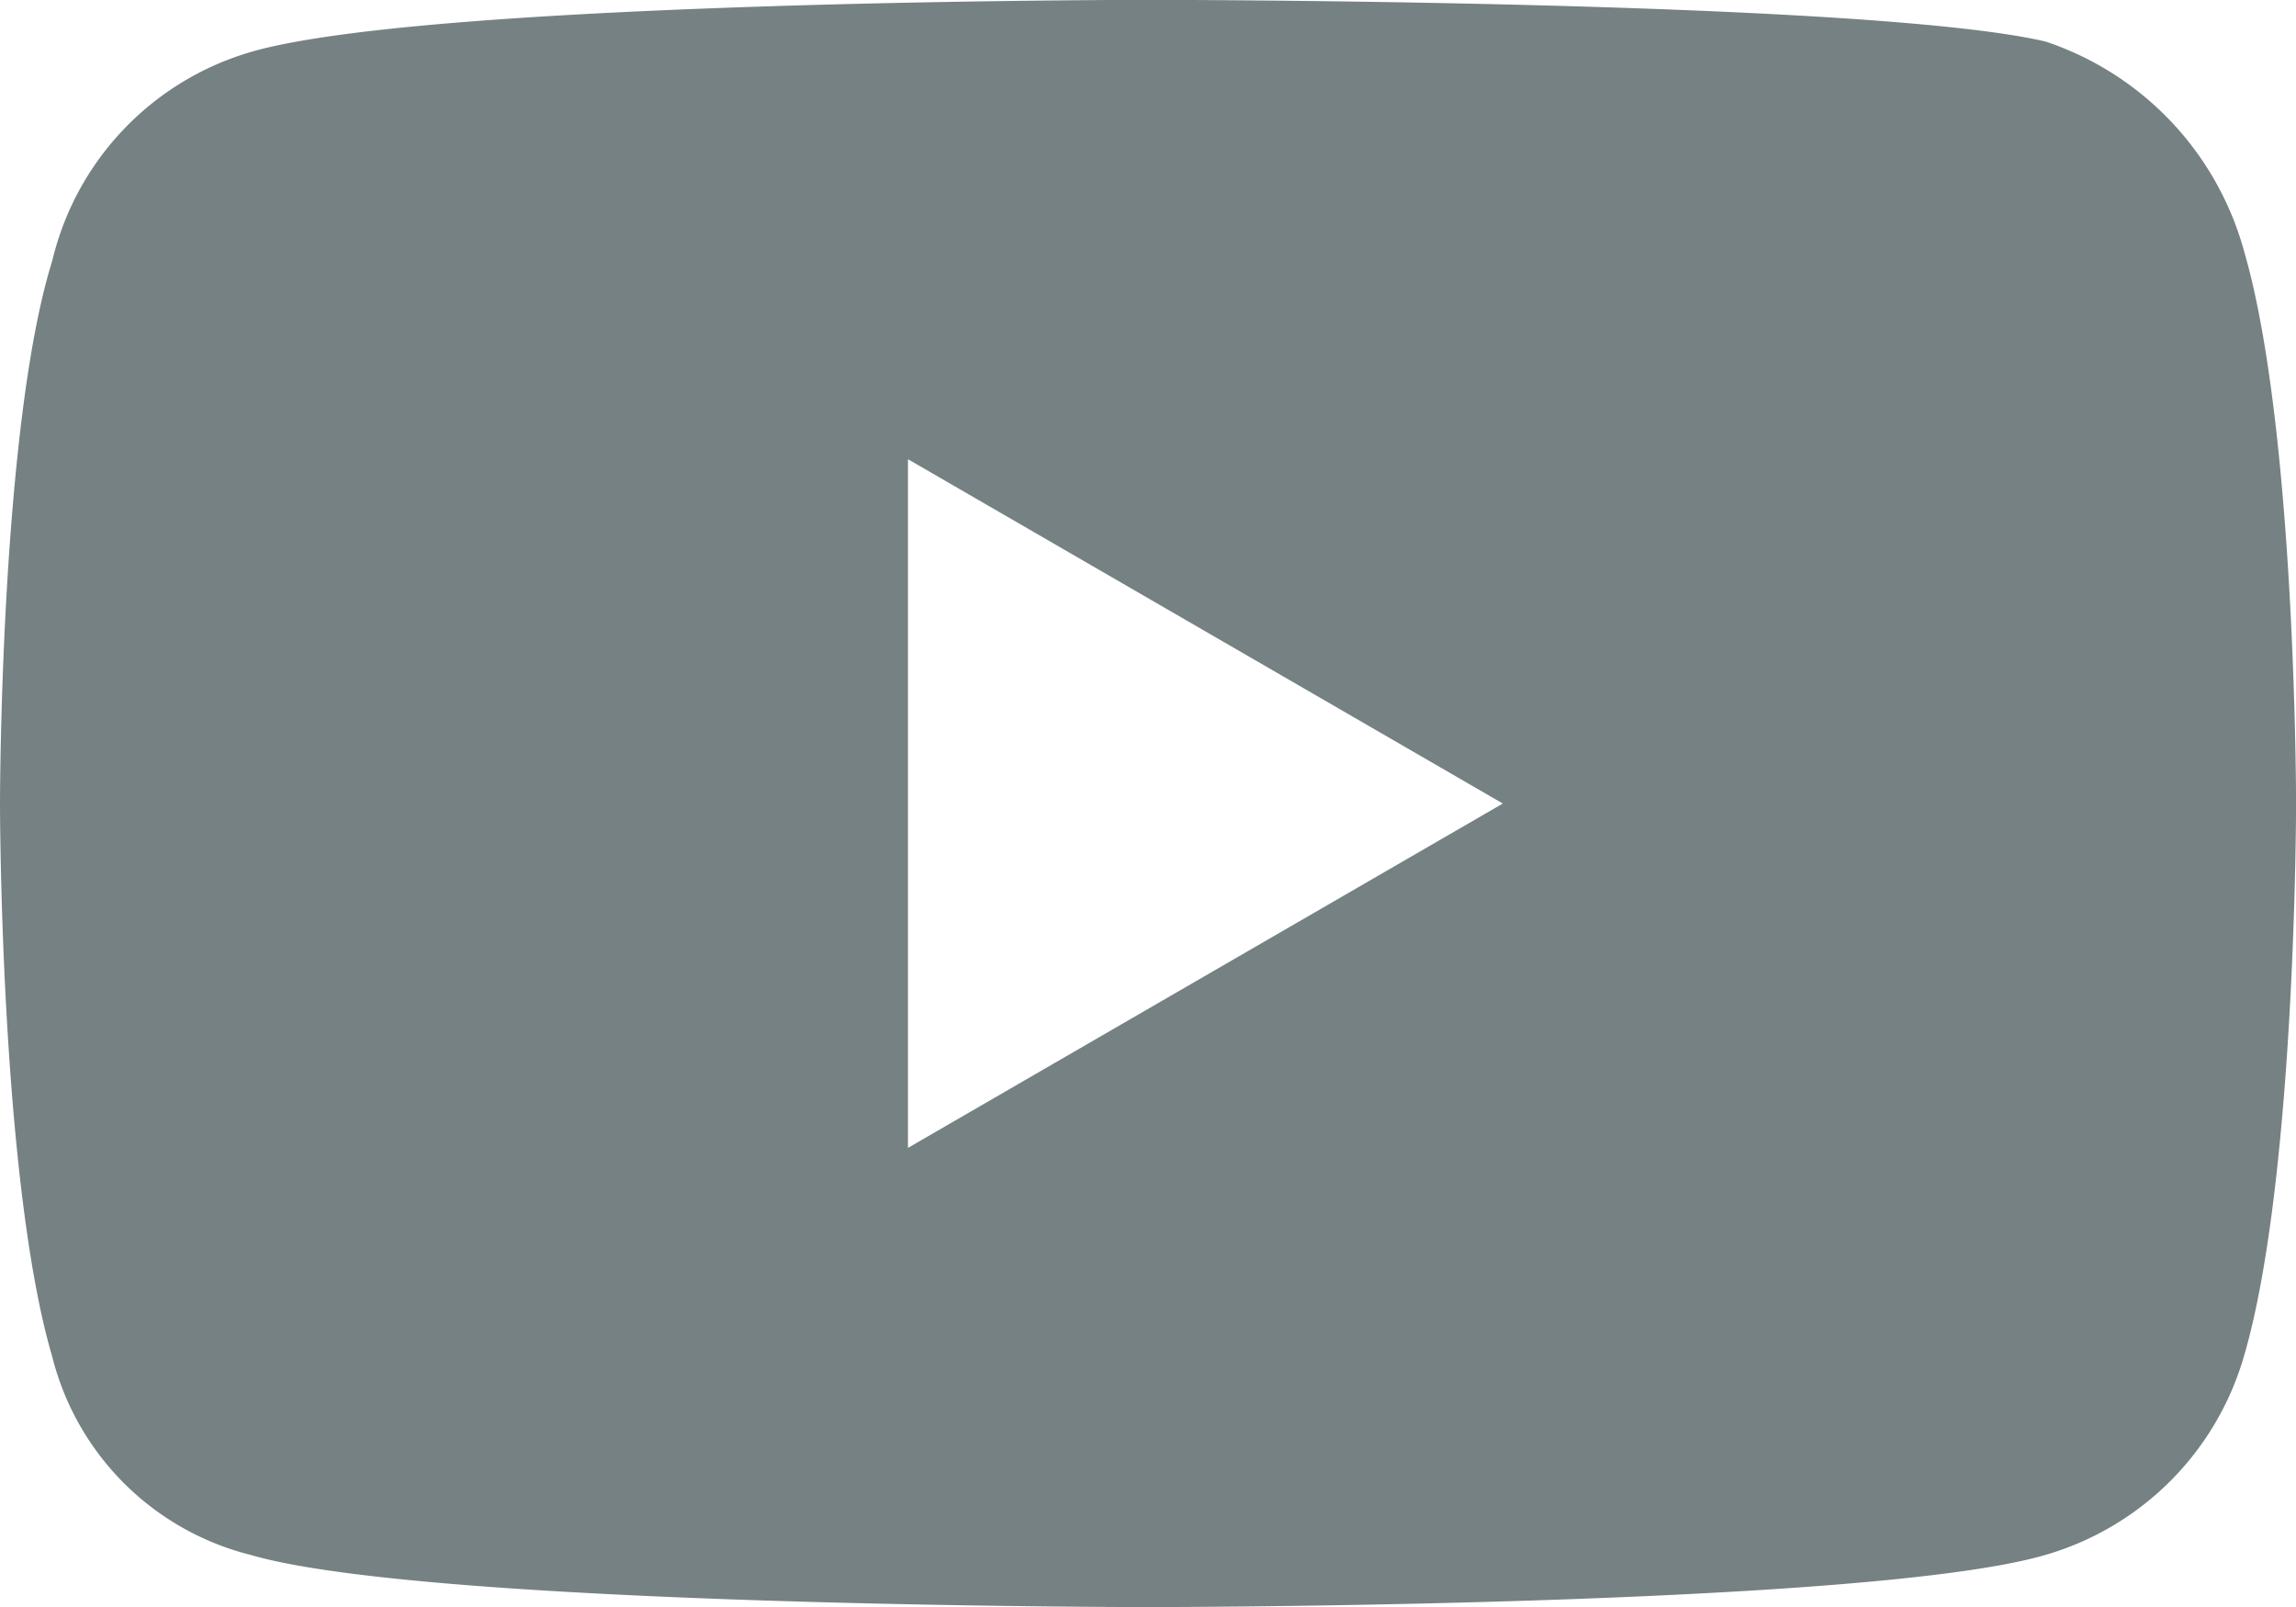 <?xml version="1.0" encoding="UTF-8"?> <svg xmlns="http://www.w3.org/2000/svg" width="36.181" height="25.327" viewBox="0 0 36.181 25.327"><path id="Trazado_368" data-name="Trazado 368" d="M35.359,5.9a4.83,4.83,0,0,0-3.124-3.29c-2.8-.657-14.144-.657-14.144-.657s-11.348,0-14.144.823A4.518,4.518,0,0,0,.823,6.067C0,8.7,0,14.619,0,14.619s0,5.92.823,8.717A4.3,4.3,0,0,0,3.947,26.46c2.8.823,14.144.823,14.144.823s11.348,0,14.144-.823a4.585,4.585,0,0,0,3.124-3.124c.823-2.8.823-8.717.823-8.717s0-5.92-.823-8.717M14.308,20.046V9.192l9.374,5.427Z" transform="translate(0 -1.955)" fill="#758182"></path></svg> 